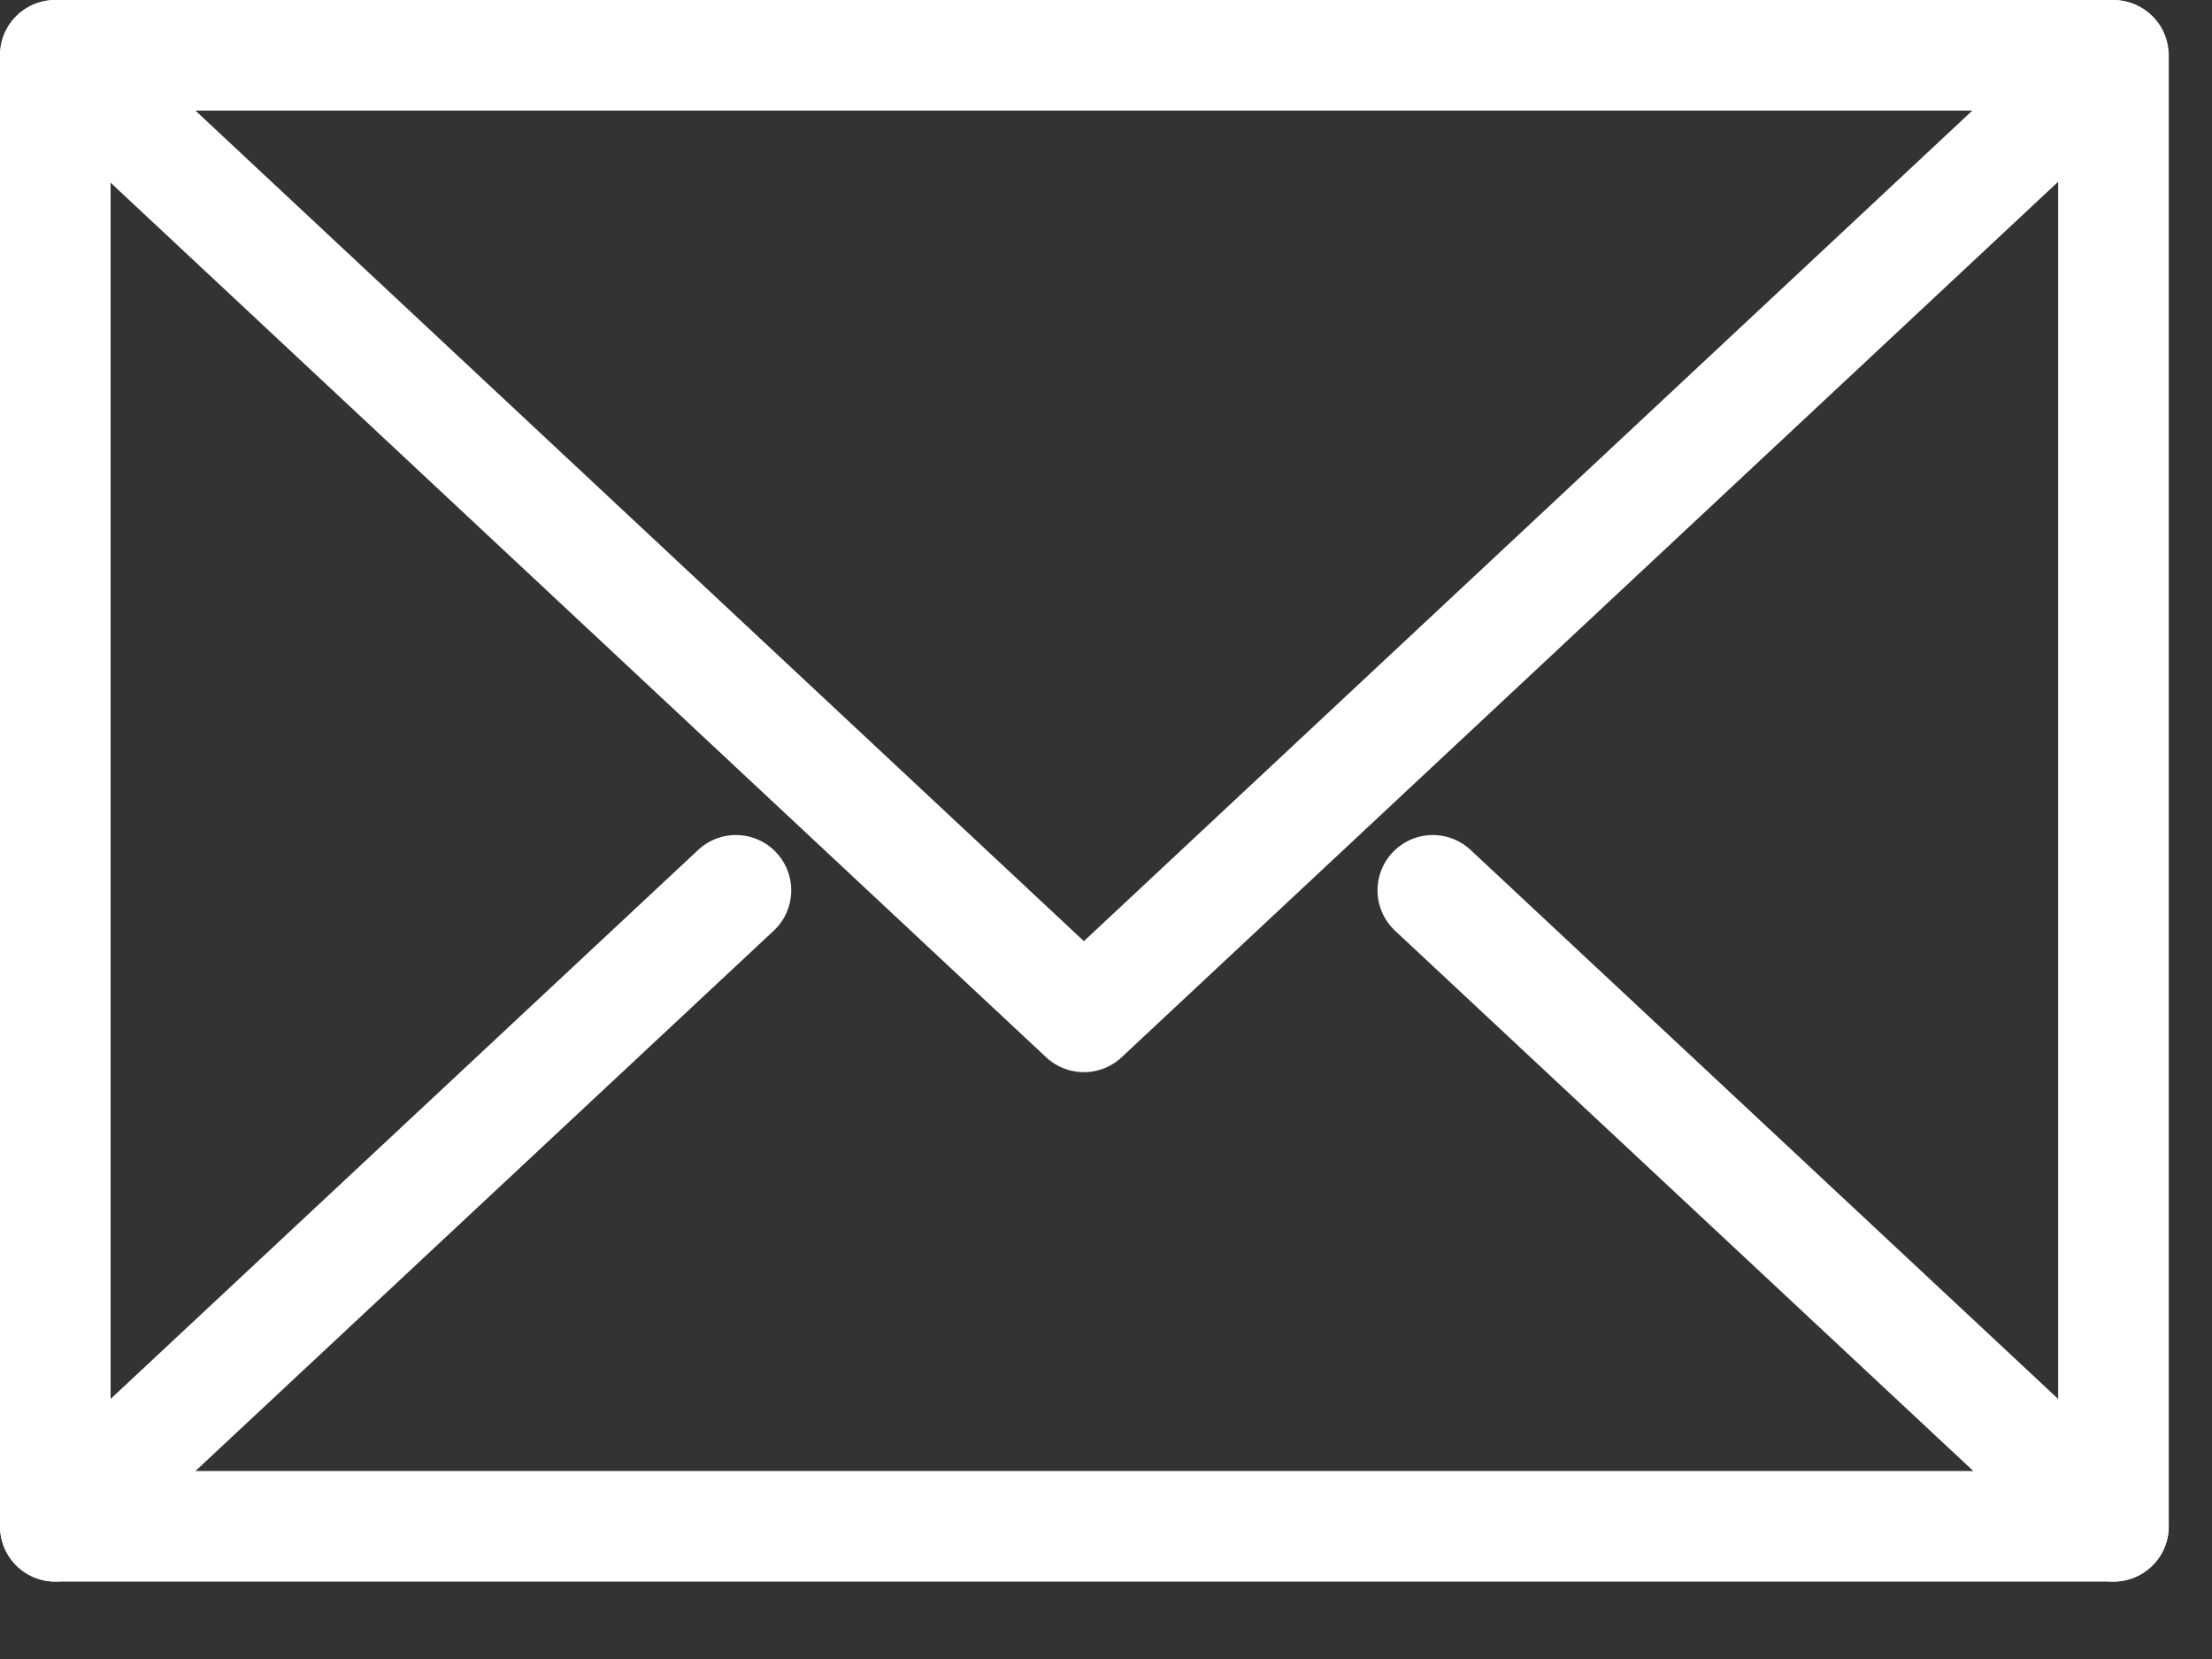 <svg width="20" height="15" viewBox="0 0 20 15" fill="none" xmlns="http://www.w3.org/2000/svg">
<rect x="0" y="0" width="20" height="15" fill="#333333" stroke="none"/>
<path d="M19.109 0.5H0.5V13.8H19.109V0.5Z" stroke="white" stroke-linecap="round" stroke-linejoin="round"/>
<path d="M0.5 0.5L9.8 9.194L19.1 0.5" stroke="white" stroke-linecap="round" stroke-linejoin="round"/>
<path d="M6.654 8.05L0.5 13.8" stroke="white" stroke-linecap="round" stroke-linejoin="round"/>
<path d="M19.109 13.8L12.955 8.05" stroke="white" stroke-linecap="round" stroke-linejoin="round"/>
</svg>
